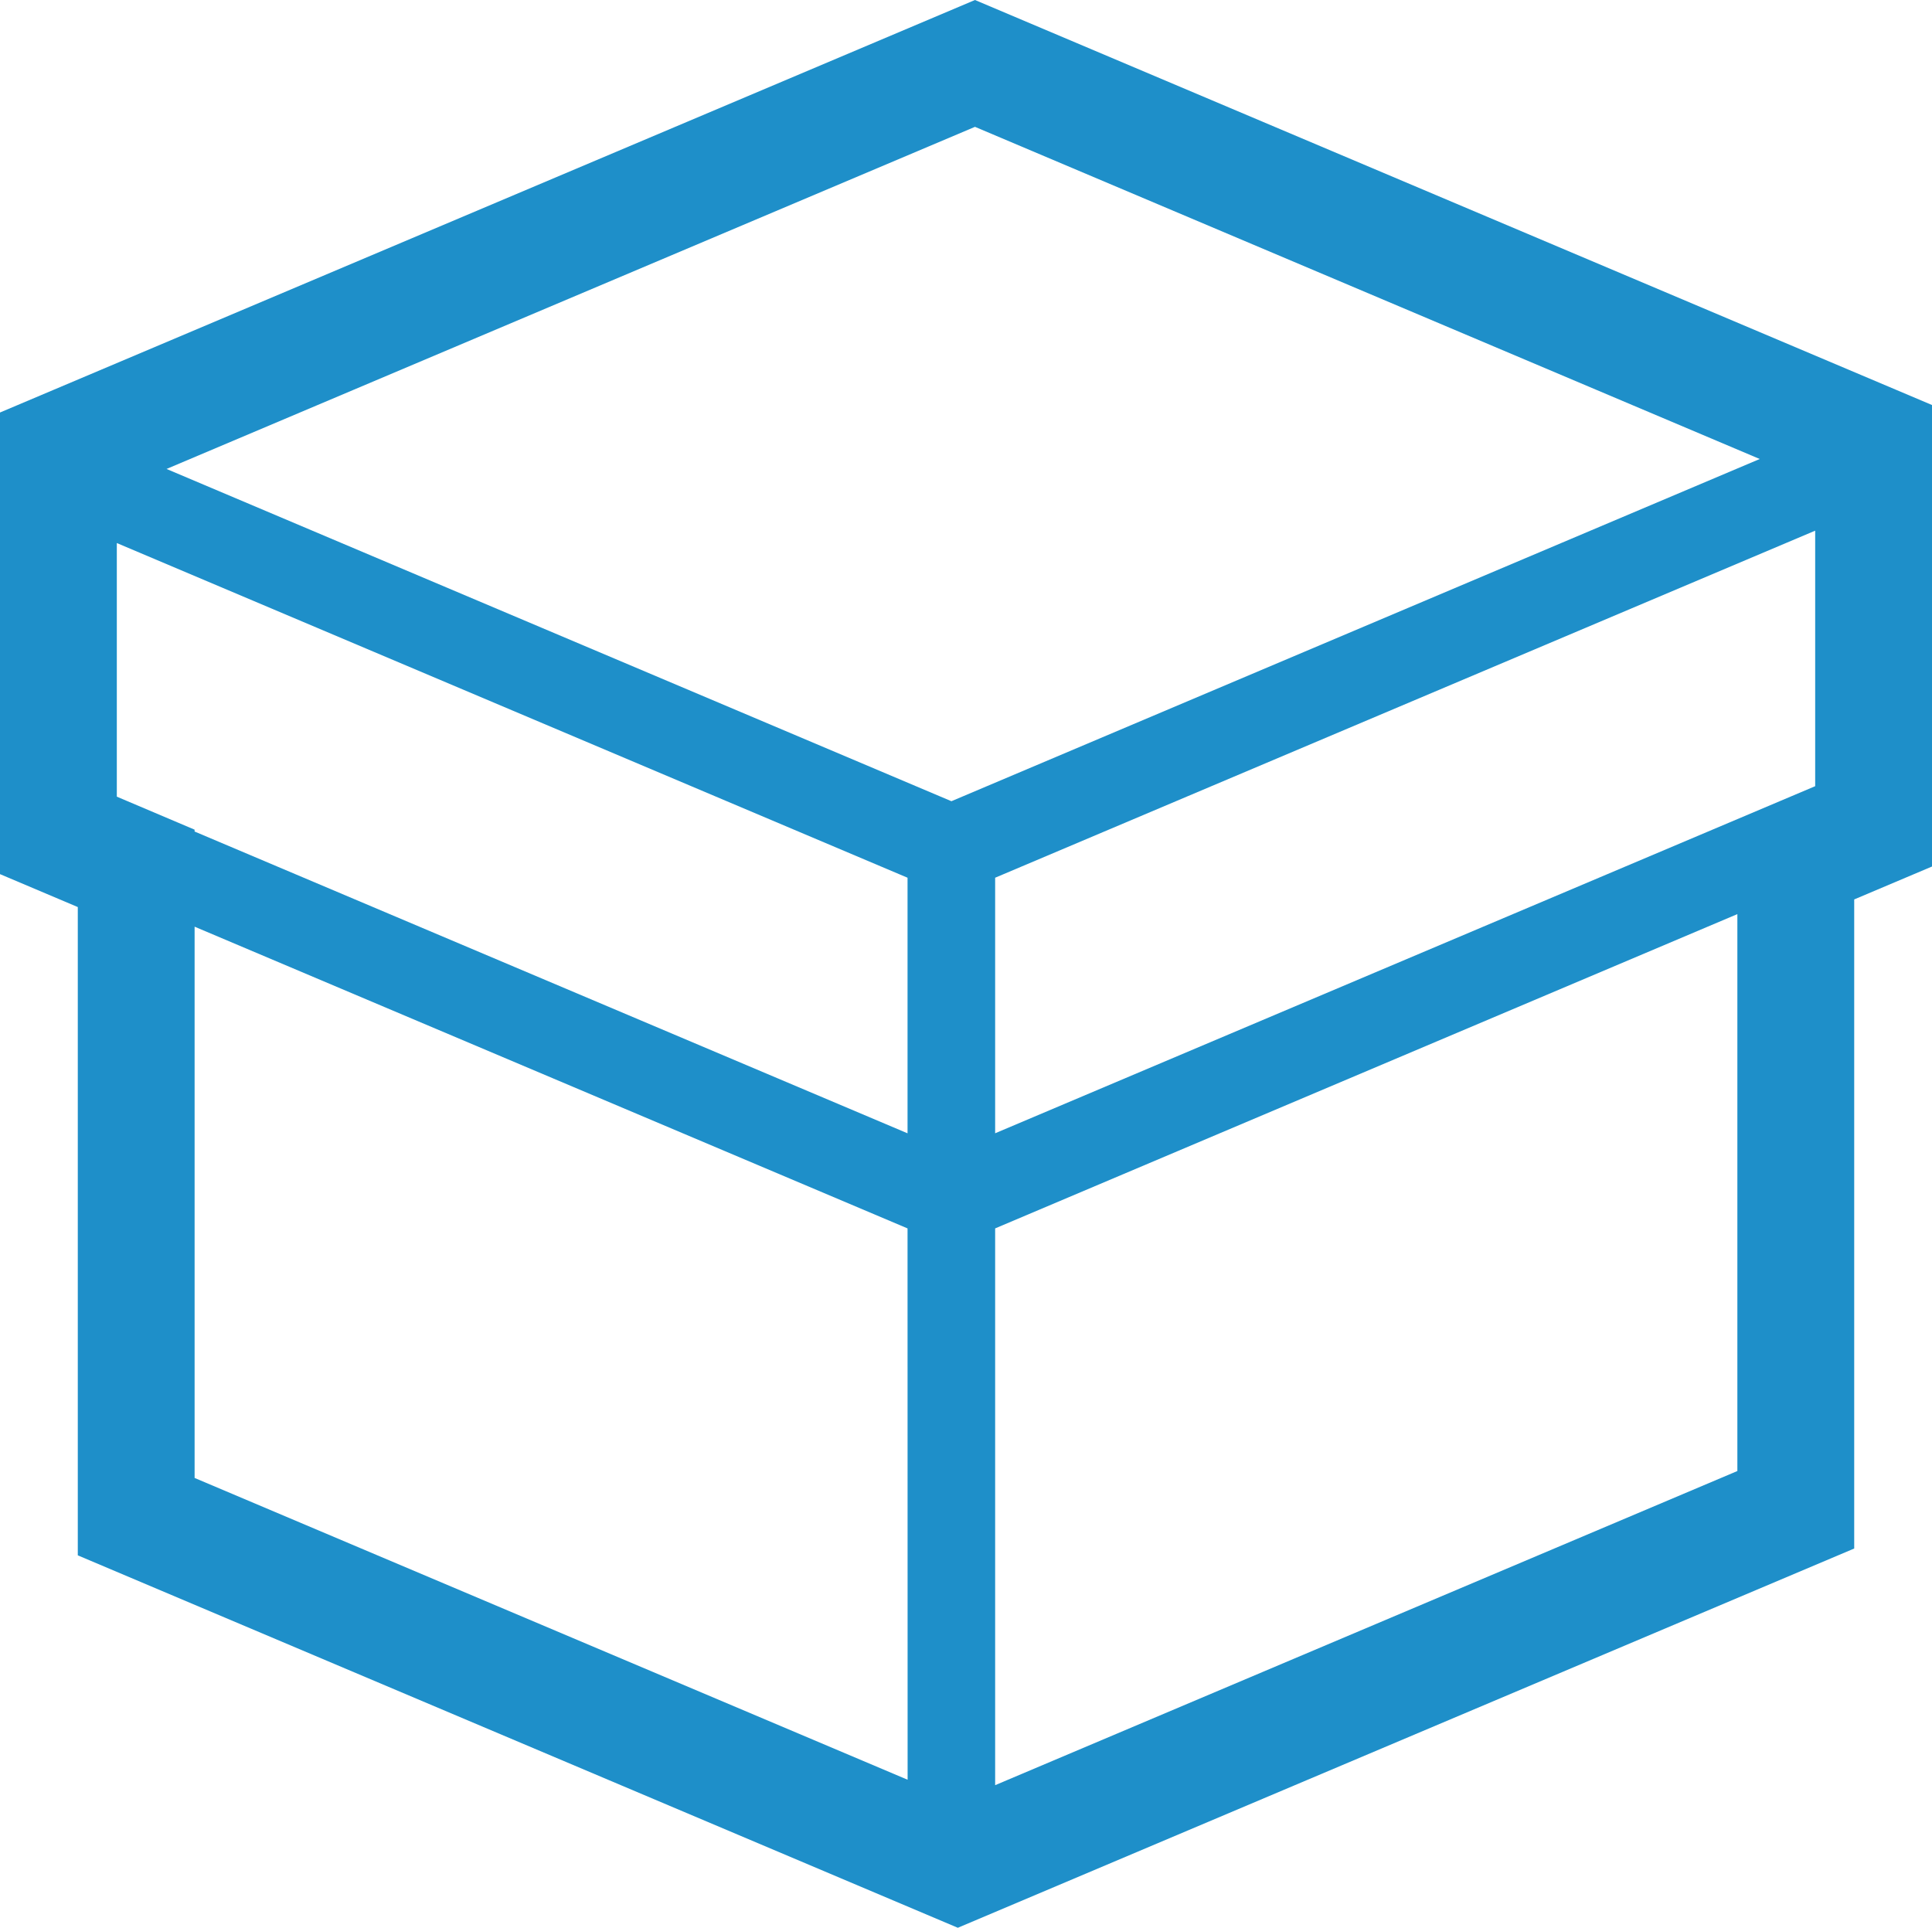 <svg id="箱の無料アイコン" xmlns="http://www.w3.org/2000/svg" width="78.954" height="78.787" viewBox="0 0 78.954 78.787">
  <path id="パス_14261" data-name="パス 14261" d="M77.5,16.478,39.844.541,0,17.4V36.266l3.179,1.346V64.107L39.143,79.328l36.632-15.5V37.3l3.179-1.345V17.094Zm-40.409,56.8L7.953,60.944V38.414L37.088,50.745Zm0-26.418L7.953,34.525v-.076L4.774,33.1V22.735L37.088,36.413V46.857Zm1.79-13.574L6.806,19.707,39.844,5.725,71.914,19.3ZM71,60.661,40.668,73.5V50.745L71,37.9ZM74.18,32.672,40.668,46.857V36.413L74.18,22.229Z" transform="translate(0 -0.541)" fill="#1e8fc9"/>
</svg>
